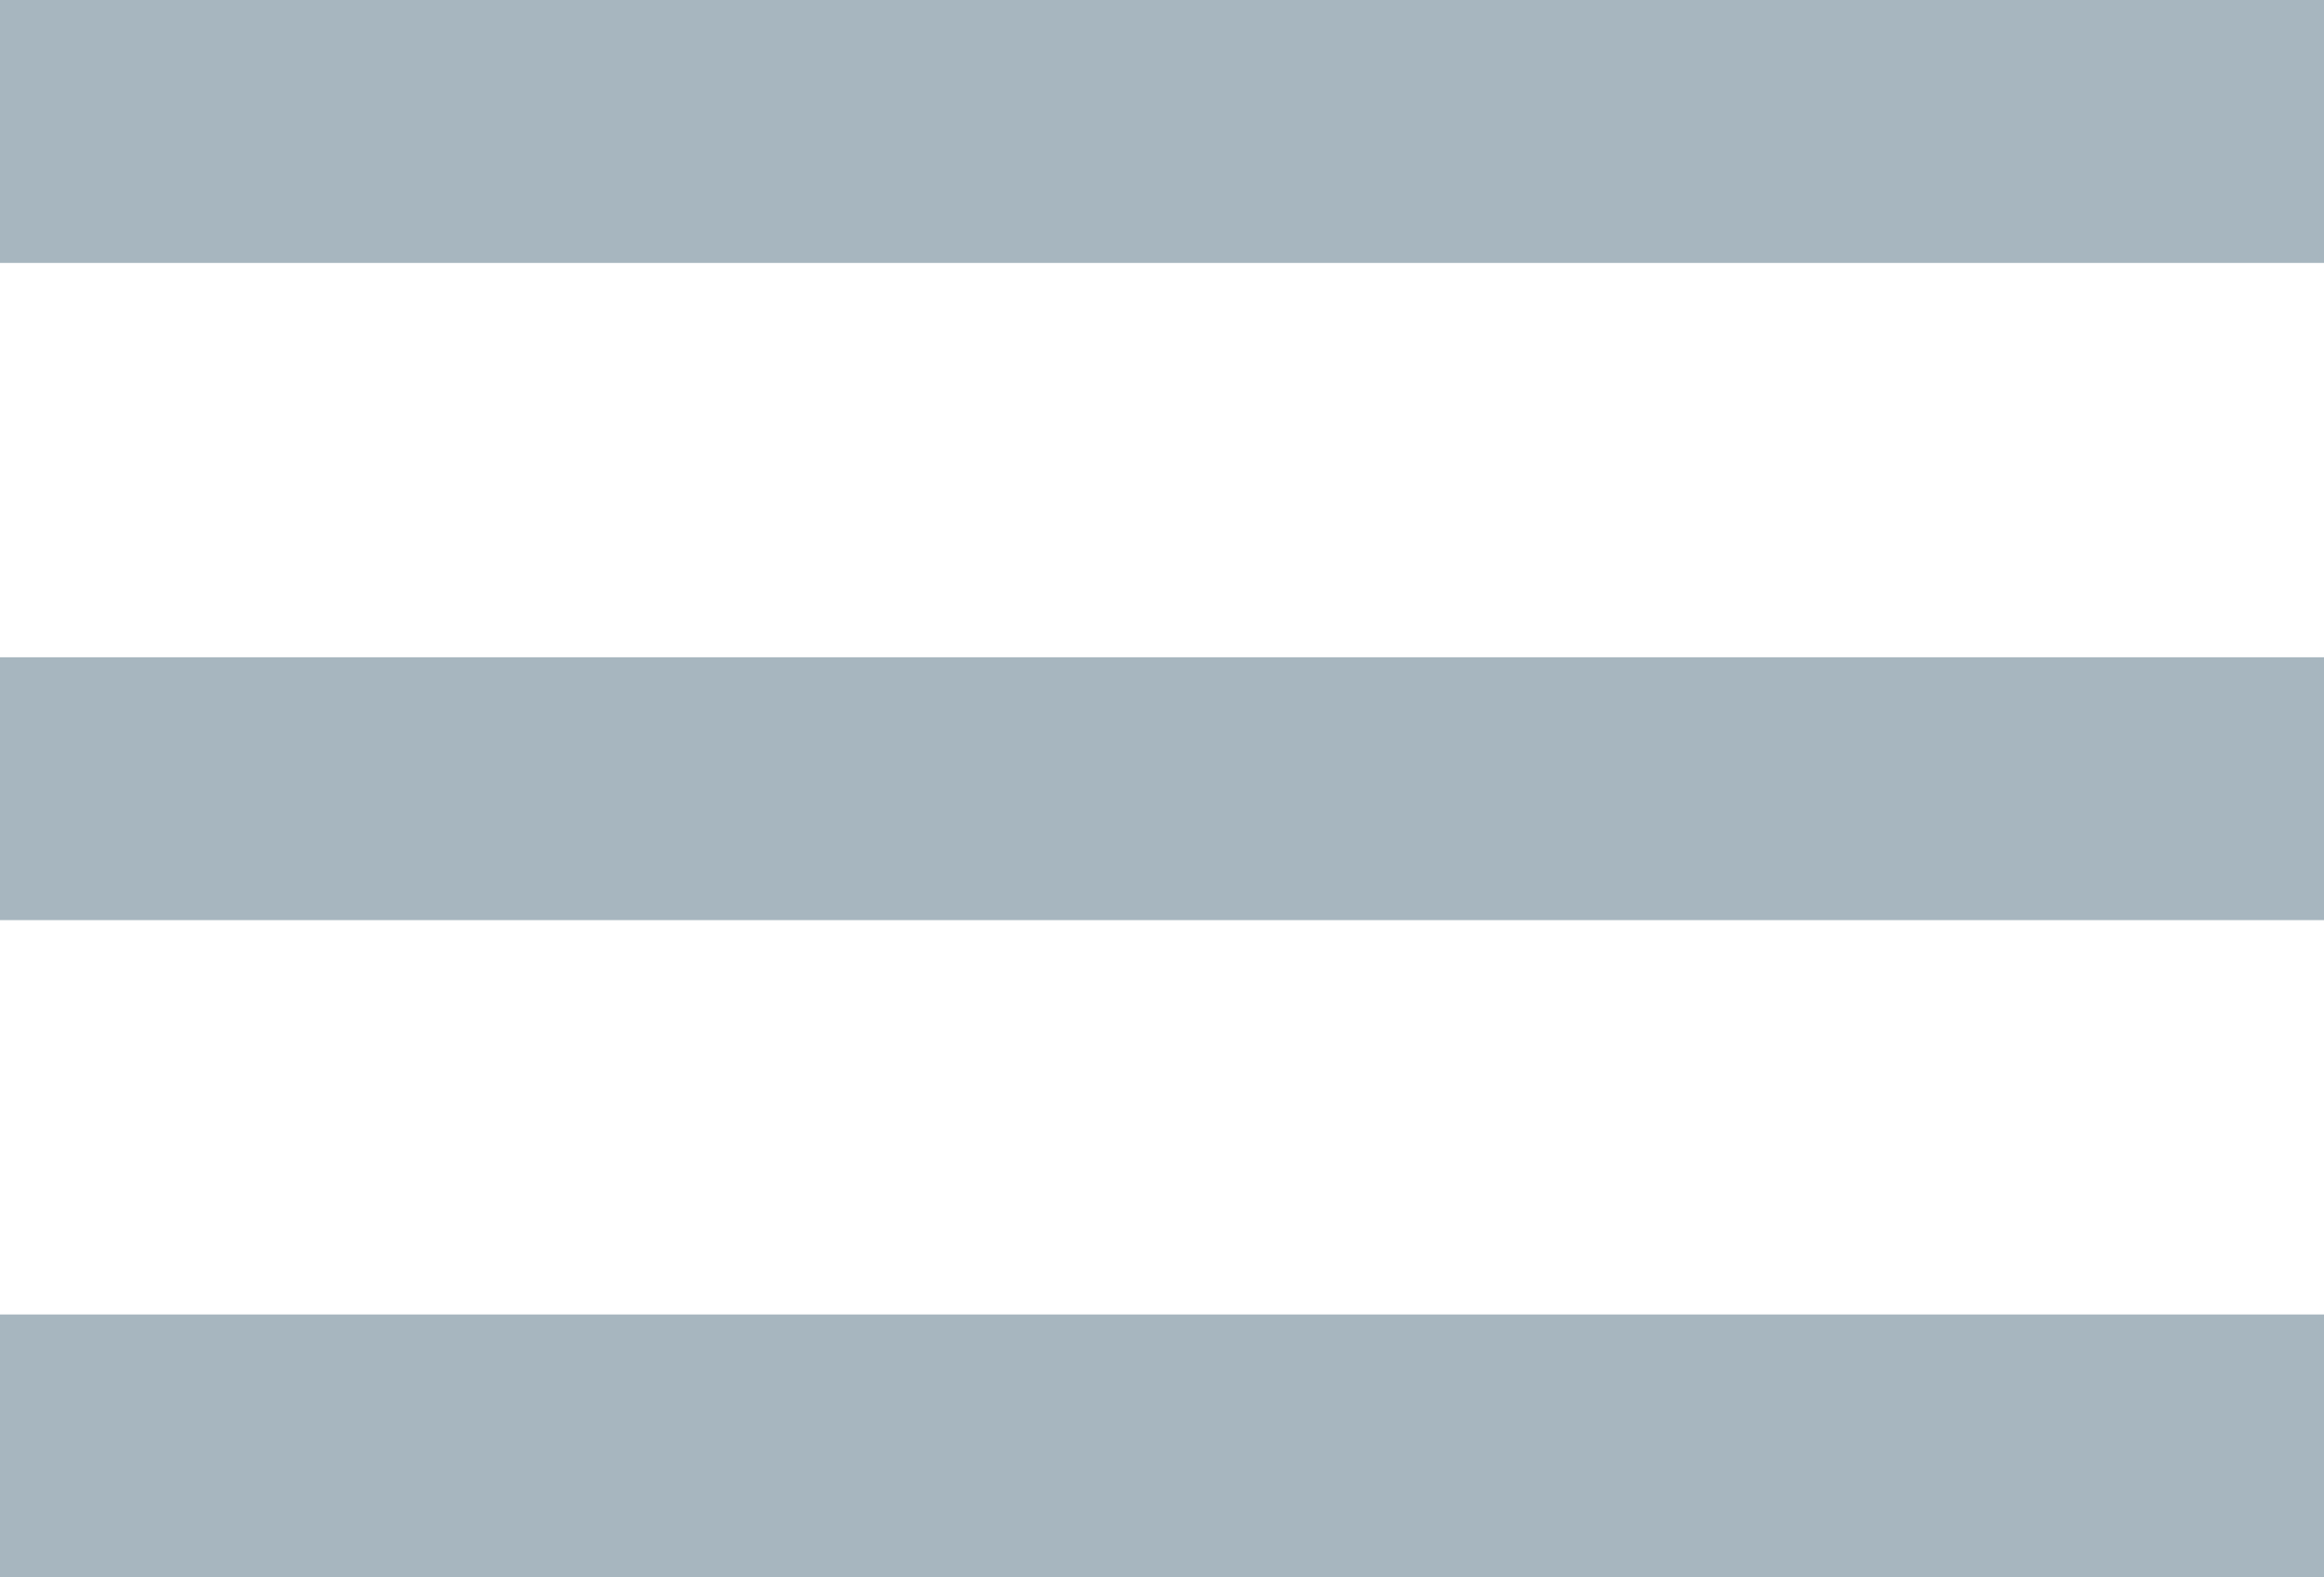 <svg width="28" height="19" viewBox="0 0 28 19" fill="none" xmlns="http://www.w3.org/2000/svg">
<path d="M0 0H28V3.167H0V0ZM0 7.917H28V11.083H0V7.917ZM0 15.833H28V19H0V15.833Z" fill="#A7B6BF"/>
</svg>
